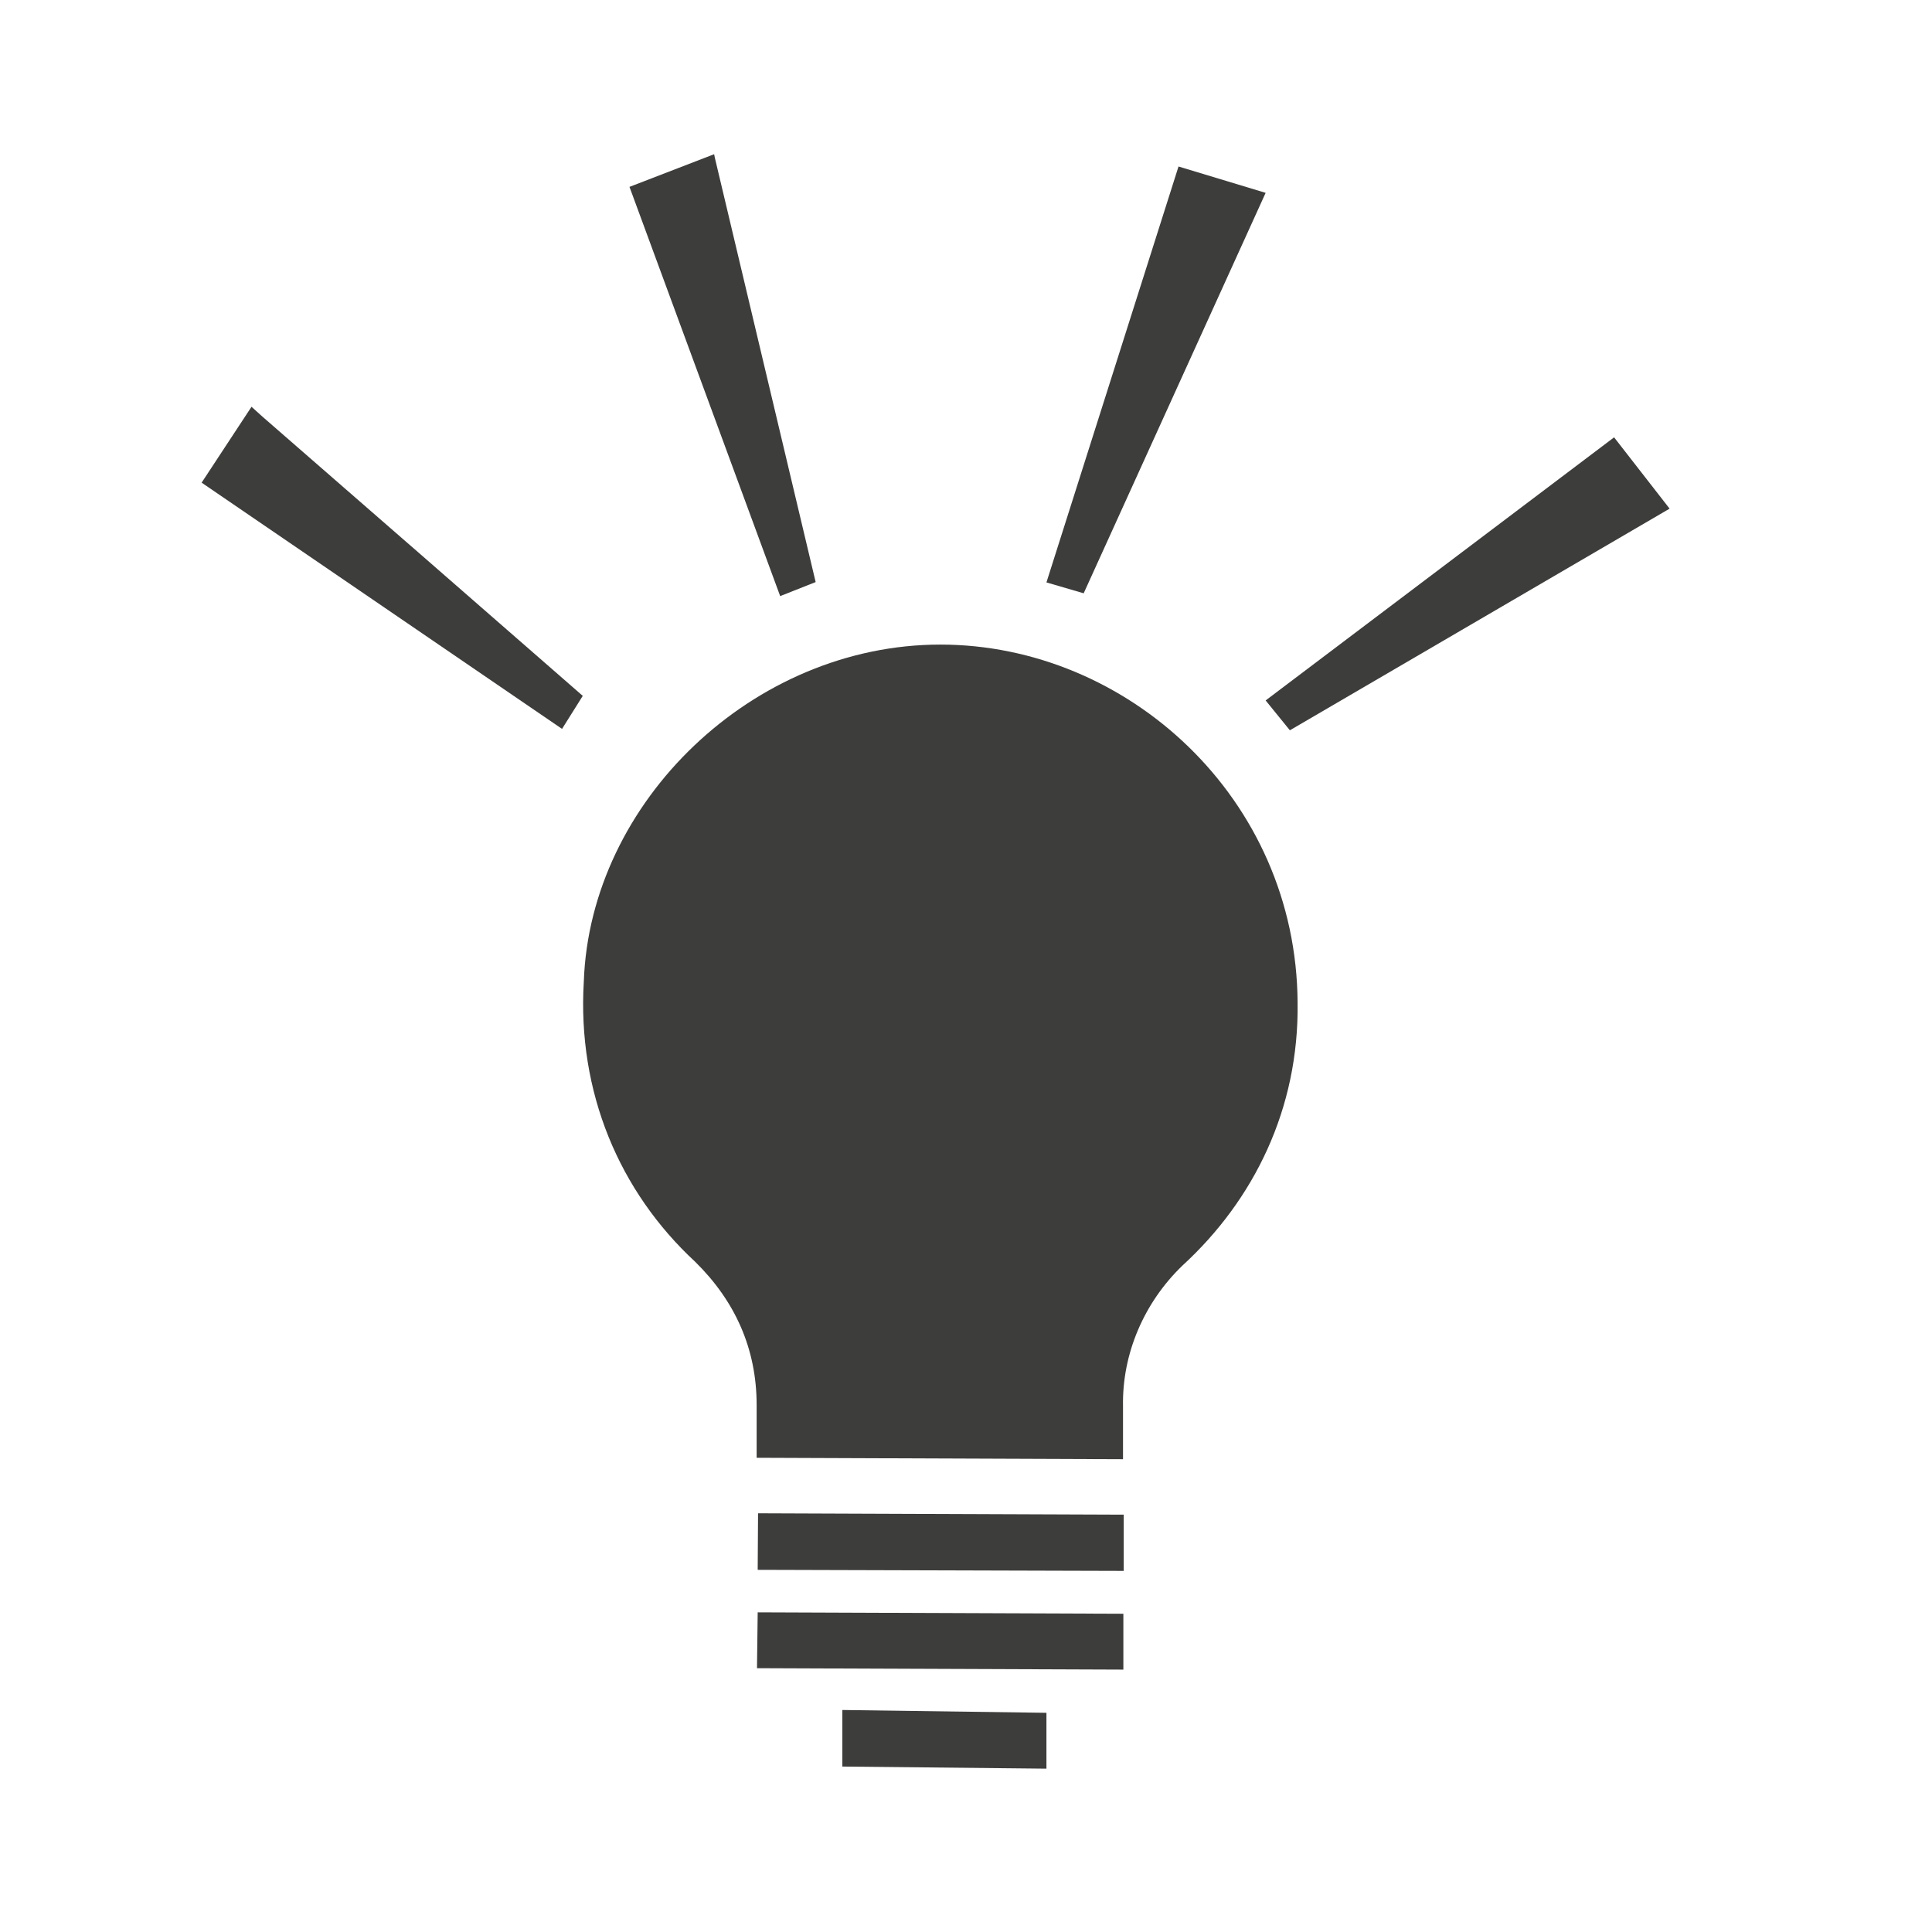 <?xml version="1.0" encoding="UTF-8"?>
<svg id="Ebene_1" data-name="Ebene 1" xmlns="http://www.w3.org/2000/svg" version="1.1" viewBox="0 0 550 550">
  <defs>
    <style>
      .cls-1 {
        fill: #3d3d3b;
        stroke-width: 0px;
      }
    </style>
  </defs>
  <polygon class="cls-1" points="215.7 446.9 319.9 447.2 319.9 431.2 215.8 430.8 215.7 446.9"/>
  <polygon class="cls-1" points="215.5 474.9 319.8 475.3 319.8 459.4 215.7 459 215.5 474.9"/>
  <polygon class="cls-1" points="239.8 502.9 297.9 503.5 297.9 487.6 239.8 486.8 239.8 502.9"/>
  <path class="cls-1" d="M267.7,183.5c-53.3,0-99.7,44.7-101.5,95.9-1.9,31.5,10.1,59.8,31.7,79.8,11.4,11.2,17.5,24.8,17.5,40.8v15c.1,0,104.3.4,104.3.4v-15c-.3-15,6-29.6,16.9-40.1,20.4-18.7,33.2-44.7,32.8-74.8-.3-58.3-48.5-102-101.7-102Z"/>
  <polygon class="cls-1" points="115.8 154.4 74.7 118.6 71.6 115.8 57.4 137.4 160 207.5 165.9 198.1 116.5 155 115.8 154.4"/>
  <polygon class="cls-1" points="360.3 54.9 335.5 47.4 297.9 165.8 308.5 168.9 360.3 54.9"/>
  <polygon class="cls-1" points="232.2 165.7 203.5 44.9 203.3 43.9 179.2 53.2 222.1 169.7 232.2 165.7"/>
  <polygon class="cls-1" points="367.2 207.9 475.3 144.8 459.5 124.5 360.3 199.4 367.2 207.9"/>
</svg>